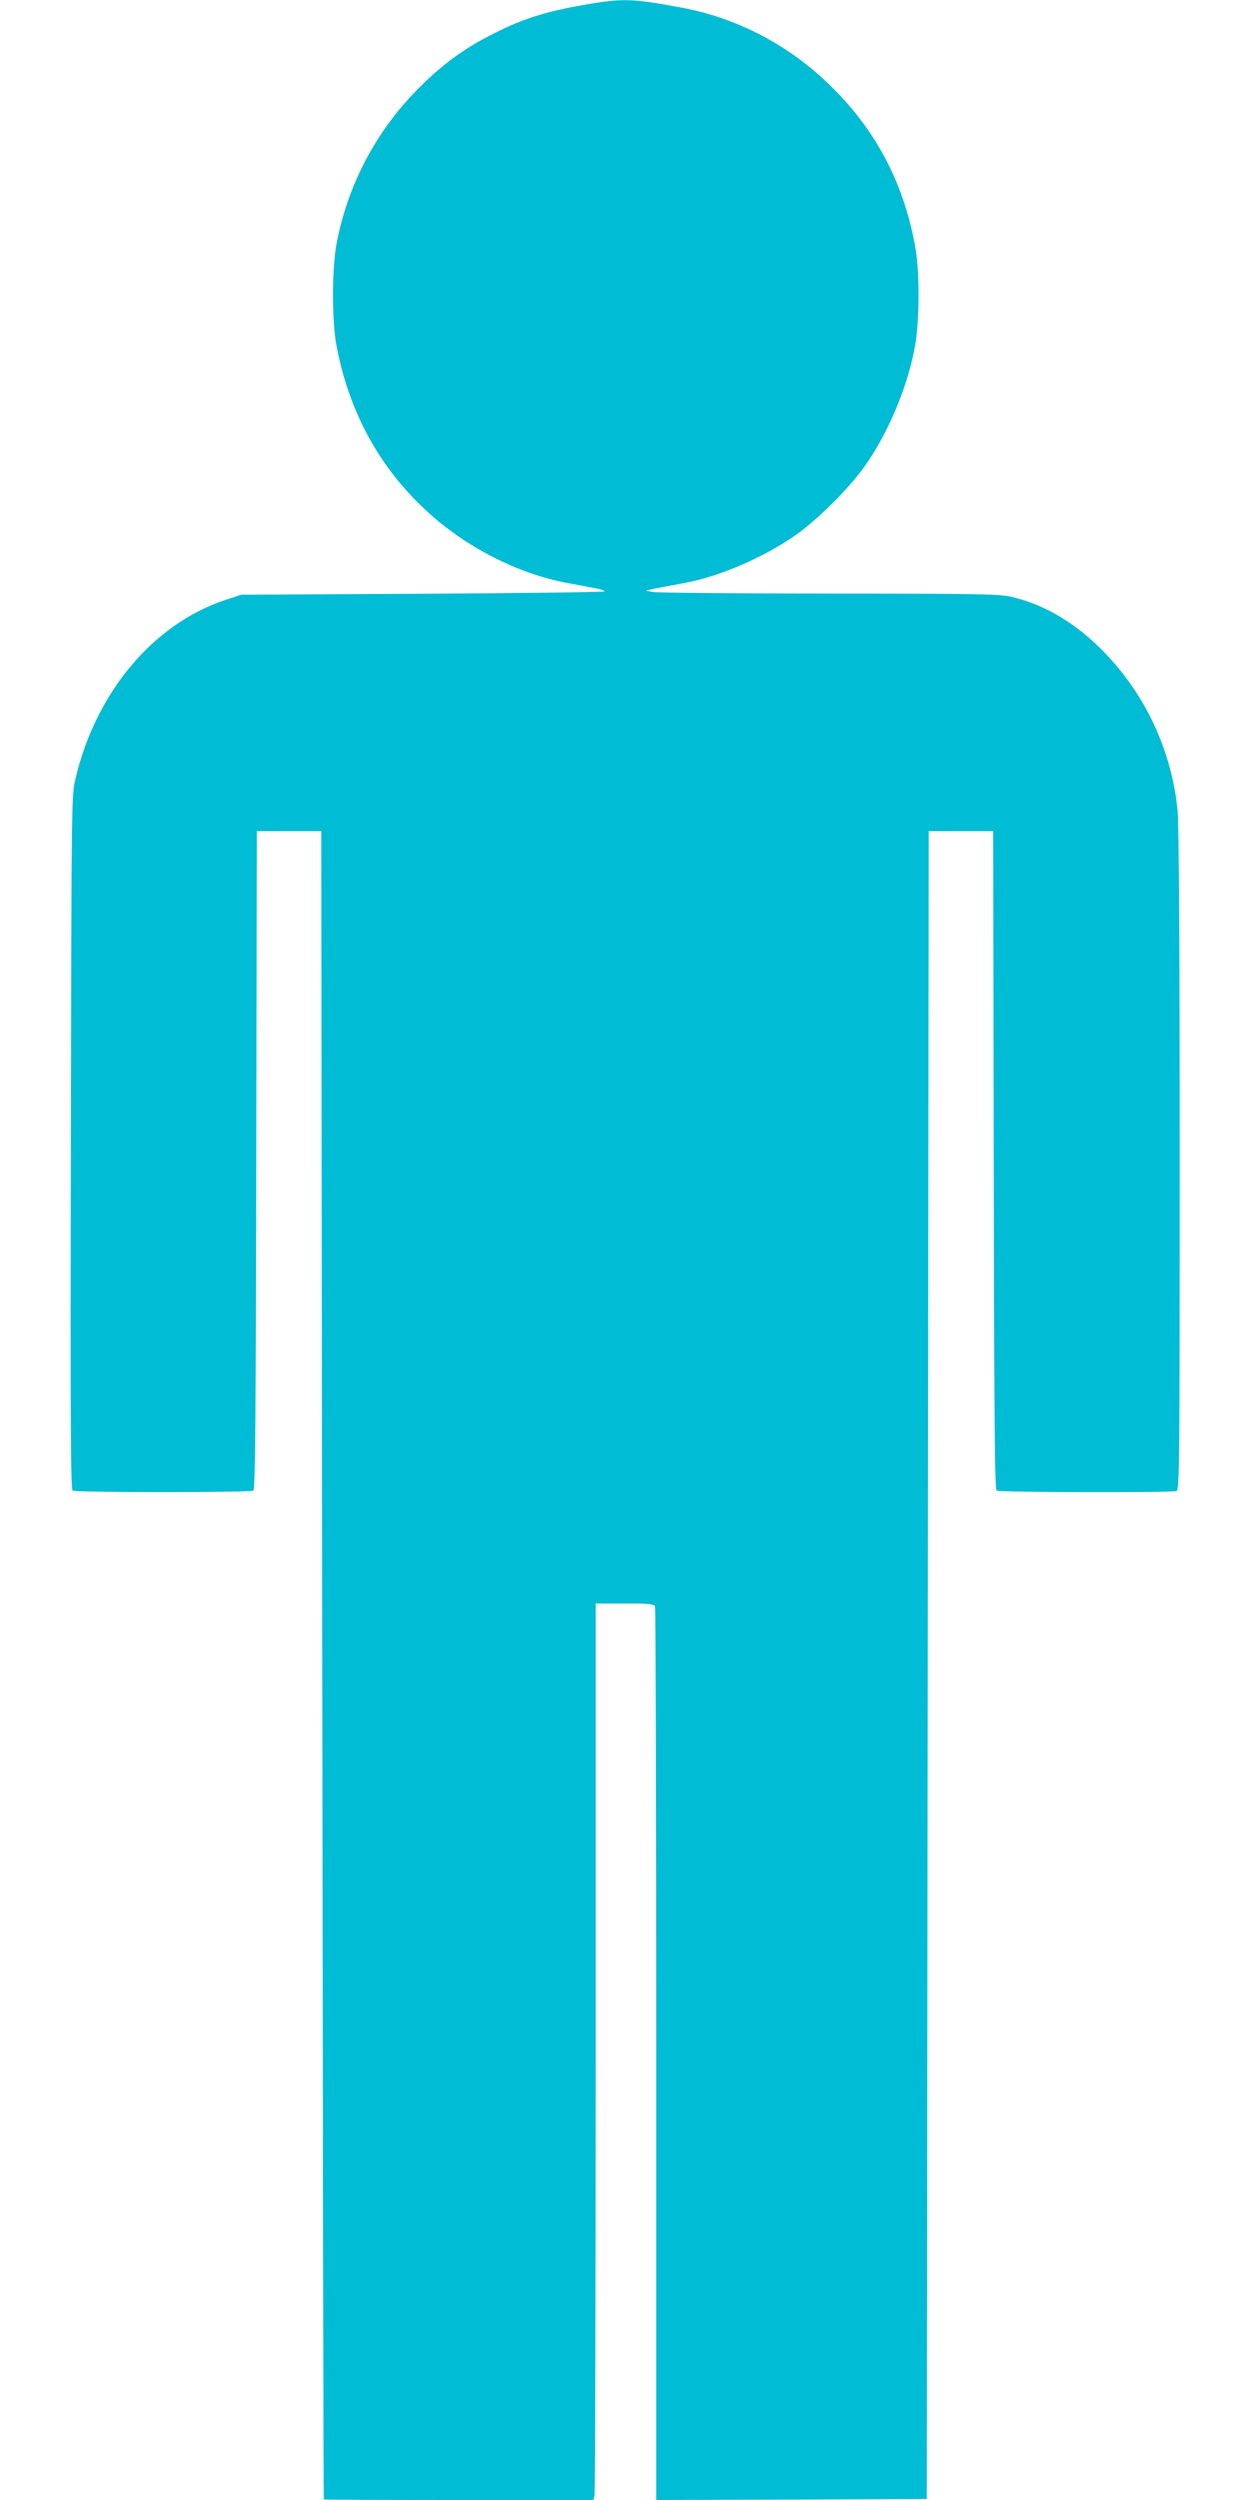 <?xml version="1.0" standalone="no"?>
<!DOCTYPE svg PUBLIC "-//W3C//DTD SVG 20010904//EN"
 "http://www.w3.org/TR/2001/REC-SVG-20010904/DTD/svg10.dtd">
<svg version="1.0" xmlns="http://www.w3.org/2000/svg"
 width="640pt" height="1280pt" viewBox="0 0 640 1280"
 preserveAspectRatio="xMidYMid meet">
<g transform="translate(0,1280) scale(0.1,-0.1)"
fill="#00bcd4" stroke="none">
<path d="M2990 12775 c-179 -31 -293 -65 -420 -126 -185 -88 -308 -177 -451
-326 -204 -213 -342 -483 -396 -773 -24 -130 -24 -400 1 -525 64 -335 218
-617 458 -839 200 -186 467 -323 723 -371 50 -9 114 -21 143 -27 30 -5 51 -13
47 -16 -4 -4 -424 -9 -933 -12 l-927 -5 -85 -28 c-366 -123 -659 -472 -763
-912 -21 -90 -21 -94 -24 -1864 -3 -1433 -1 -1776 9 -1783 17 -10 909 -10 925
0 10 6 13 360 15 1693 l3 1684 165 0 165 0 5 -4270 c3 -2349 6 -4271 8 -4272
1 -2 312 -3 691 -3 l689 0 6 23 c3 12 6 1045 6 2295 l0 2272 149 0 c127 0 150
-2 155 -16 3 -9 6 -1041 6 -2295 l0 -2279 693 2 692 3 5 4270 5 4270 165 0
165 0 3 -1684 c2 -1333 5 -1687 15 -1693 14 -9 898 -11 921 -2 15 6 16 164 16
1694 0 1107 -4 1724 -11 1791 -30 302 -160 584 -370 804 -141 147 -296 242
-463 285 -76 19 -111 20 -945 21 -476 0 -884 4 -906 8 l-40 7 55 12 c30 6 95
18 144 27 184 34 412 133 579 252 104 74 266 236 340 340 126 176 226 417 263
628 22 131 23 376 0 500 -60 338 -211 617 -458 849 -206 194 -460 324 -733
376 -259 48 -304 50 -505 15z"/>
</g>
</svg>
